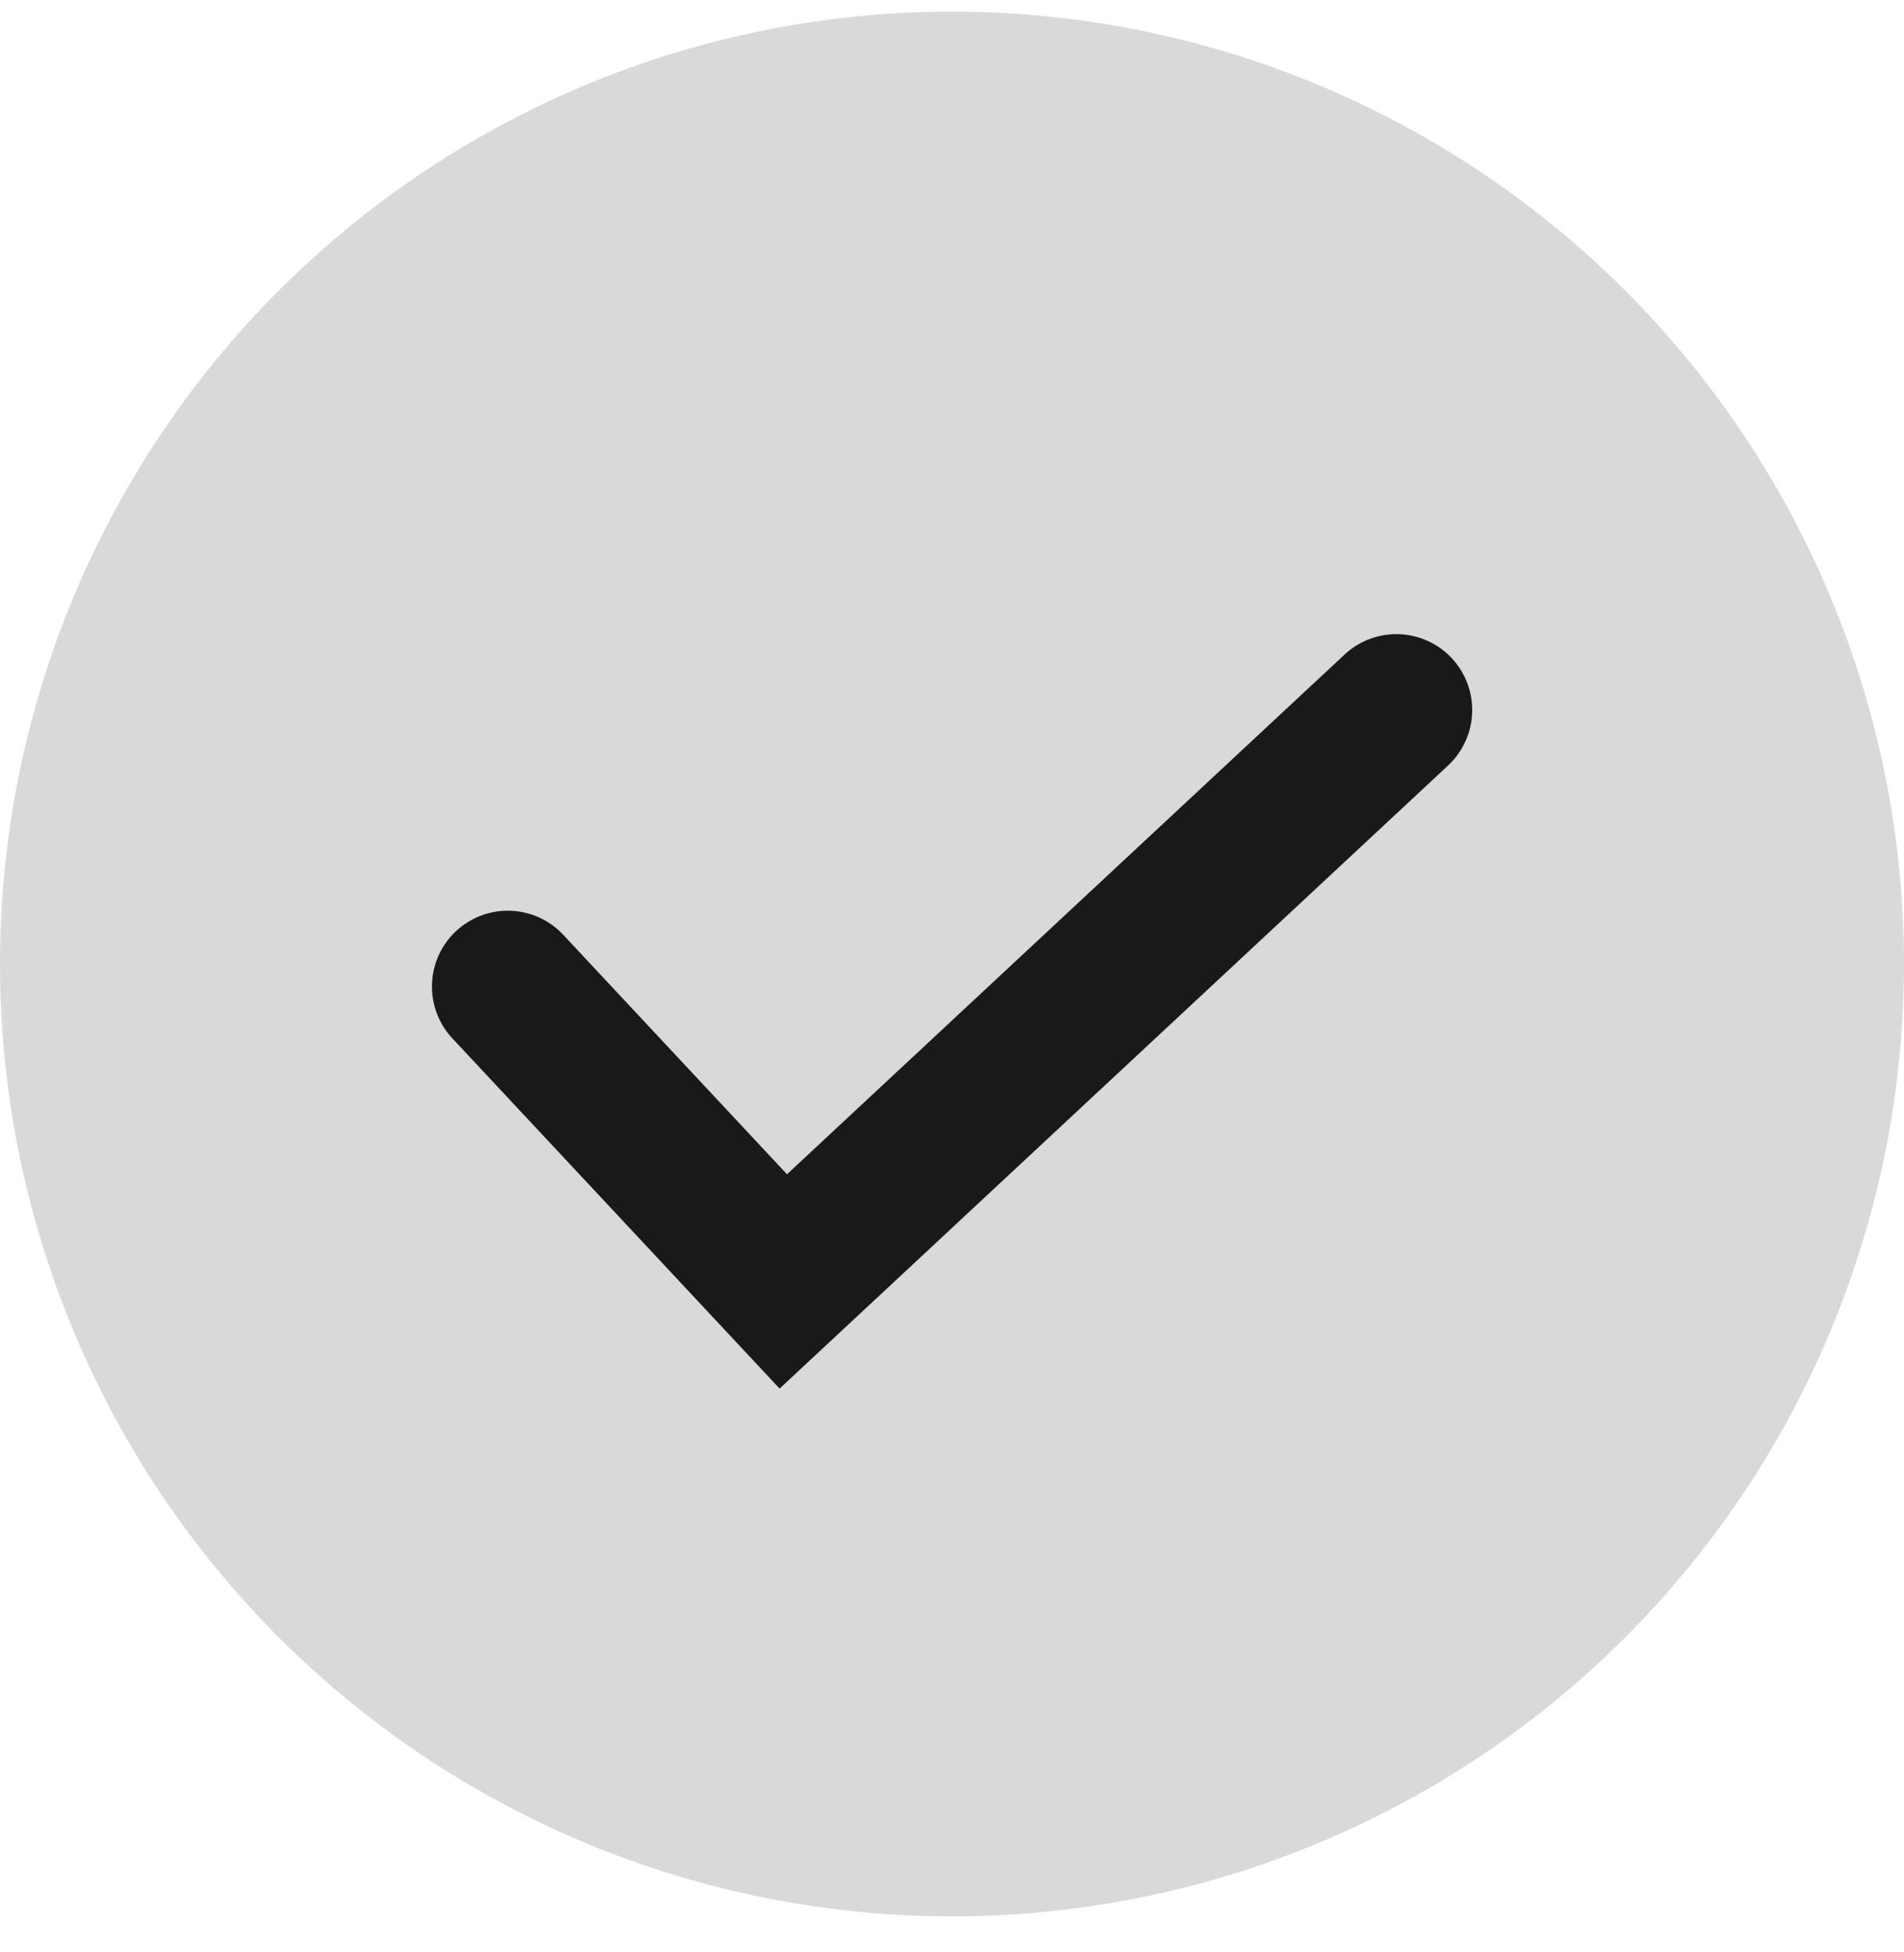 <svg width="40" height="41" viewBox="0 0 40 41" fill="none" xmlns="http://www.w3.org/2000/svg">
<g id="Group 49617">
<circle id="Ellipse 16" cx="20" cy="20.244" r="20" fill="#D9D9D9"/>
<path id="Vector 470" d="M10.668 20.718L16.456 26.91L29.335 14.91" stroke="#191919" stroke-width="3.187" stroke-linecap="round"/>
</g>
</svg>
